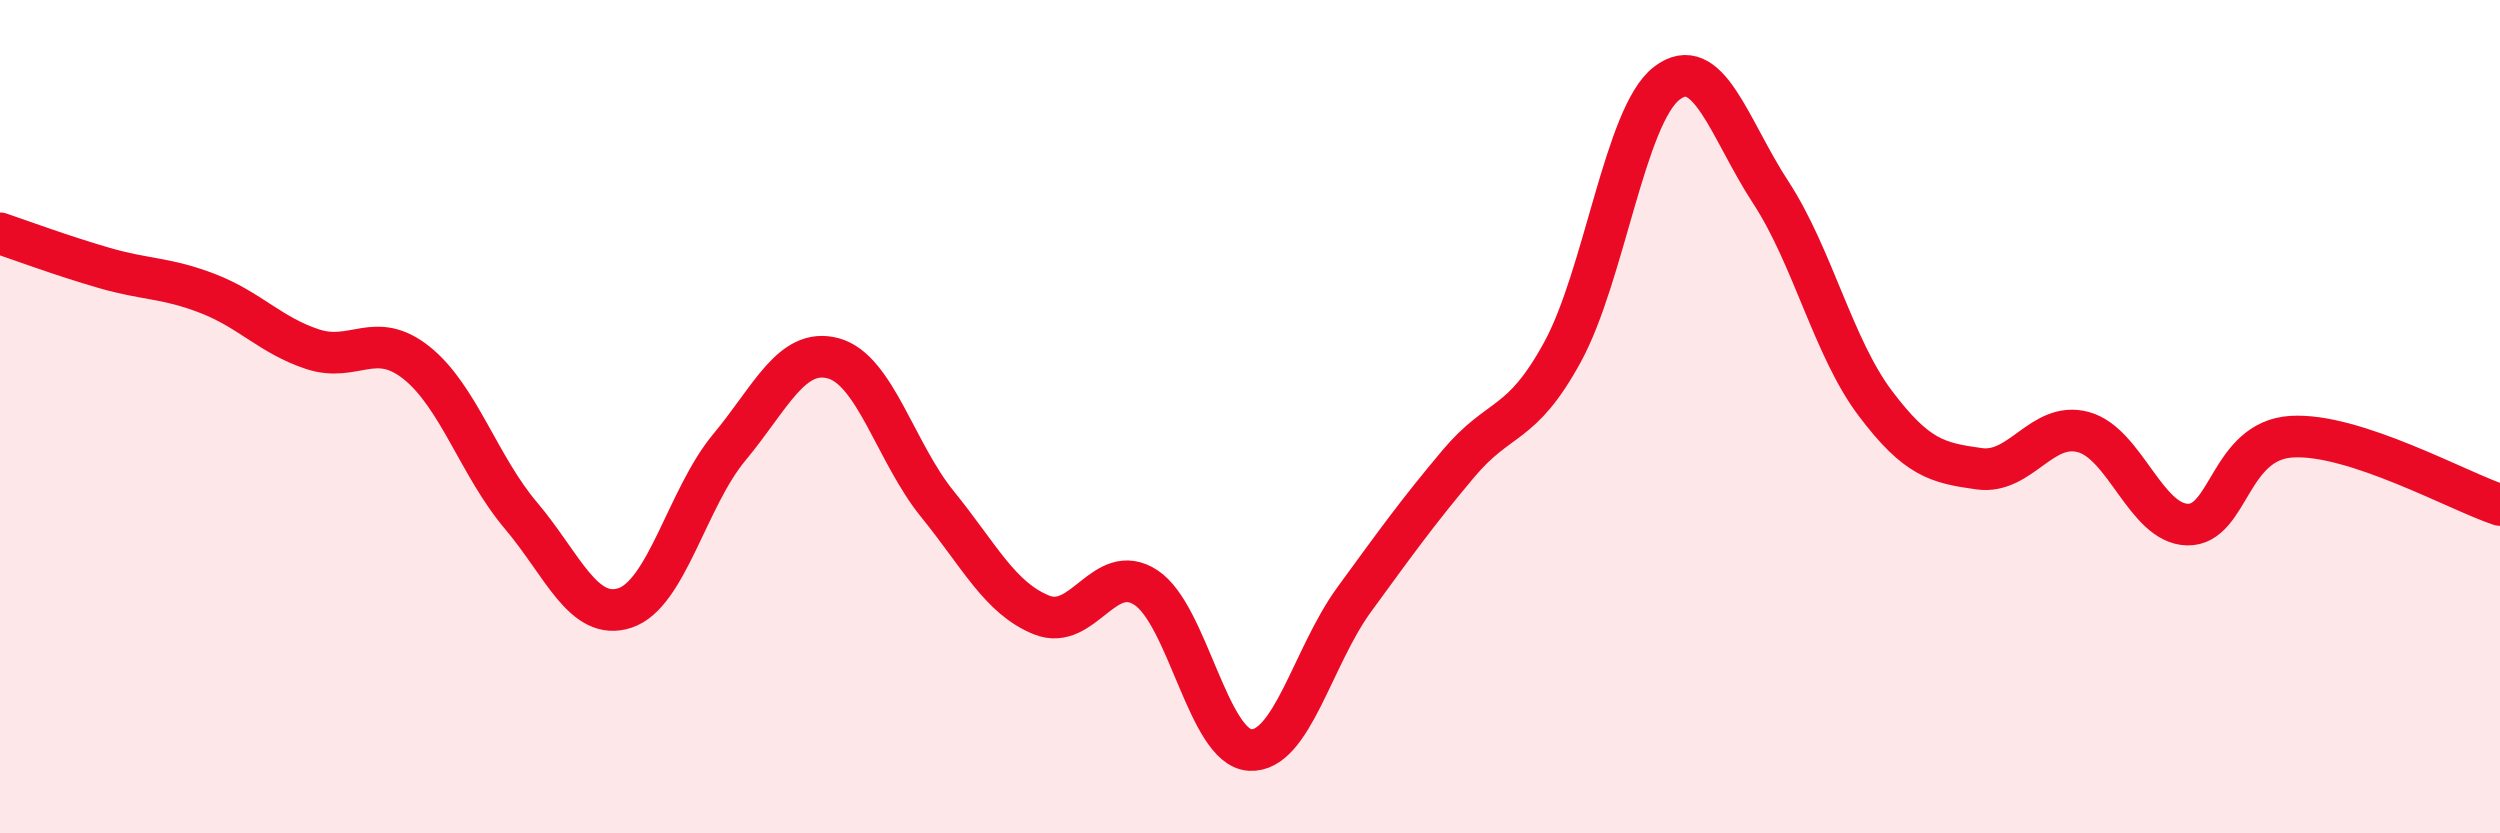 
    <svg width="60" height="20" viewBox="0 0 60 20" xmlns="http://www.w3.org/2000/svg">
      <path
        d="M 0,5.6 C 0.5,5.77 1.5,6.14 2.5,6.43 C 3.5,6.72 4,6.66 5,7.05 C 6,7.44 6.5,8.05 7.5,8.38 C 8.5,8.71 9,7.91 10,8.71 C 11,9.51 11.5,11.19 12.5,12.37 C 13.5,13.55 14,14.92 15,14.59 C 16,14.26 16.5,11.94 17.5,10.74 C 18.5,9.54 19,8.33 20,8.6 C 21,8.87 21.5,10.87 22.5,12.1 C 23.5,13.33 24,14.36 25,14.76 C 26,15.16 26.5,13.45 27.5,14.1 C 28.5,14.75 29,17.94 30,18 C 31,18.06 31.5,15.76 32.5,14.39 C 33.5,13.02 34,12.32 35,11.13 C 36,9.94 36.5,10.28 37.5,8.45 C 38.5,6.62 39,2.77 40,2 C 41,1.23 41.5,3.09 42.5,4.62 C 43.5,6.15 44,8.34 45,9.67 C 46,11 46.5,11.11 47.5,11.25 C 48.5,11.39 49,10.1 50,10.37 C 51,10.64 51.5,12.57 52.5,12.59 C 53.5,12.61 53.5,10.57 55,10.48 C 56.5,10.39 59,11.79 60,12.12L60 20L0 20Z"
        fill="#EB0A25"
        opacity="0.1"
        stroke-linecap="round"
        stroke-linejoin="round"
      />
      <path
        d="M 0,5.6 C 0.5,5.77 1.5,6.14 2.5,6.43 C 3.5,6.72 4,6.66 5,7.05 C 6,7.44 6.5,8.05 7.5,8.38 C 8.5,8.71 9,7.91 10,8.71 C 11,9.51 11.5,11.19 12.5,12.37 C 13.5,13.55 14,14.92 15,14.59 C 16,14.26 16.5,11.94 17.5,10.74 C 18.5,9.54 19,8.33 20,8.6 C 21,8.87 21.5,10.87 22.5,12.1 C 23.5,13.33 24,14.36 25,14.76 C 26,15.16 26.5,13.45 27.5,14.1 C 28.5,14.75 29,17.94 30,18 C 31,18.06 31.5,15.76 32.5,14.39 C 33.5,13.02 34,12.32 35,11.13 C 36,9.94 36.5,10.28 37.5,8.45 C 38.5,6.62 39,2.77 40,2 C 41,1.23 41.5,3.09 42.5,4.62 C 43.5,6.15 44,8.34 45,9.67 C 46,11 46.5,11.11 47.5,11.25 C 48.5,11.39 49,10.1 50,10.37 C 51,10.64 51.5,12.57 52.5,12.59 C 53.5,12.61 53.5,10.57 55,10.48 C 56.5,10.39 59,11.79 60,12.12"
        stroke="#EB0A25"
        stroke-width="1"
        fill="none"
        stroke-linecap="round"
        stroke-linejoin="round"
      />
    </svg>
  